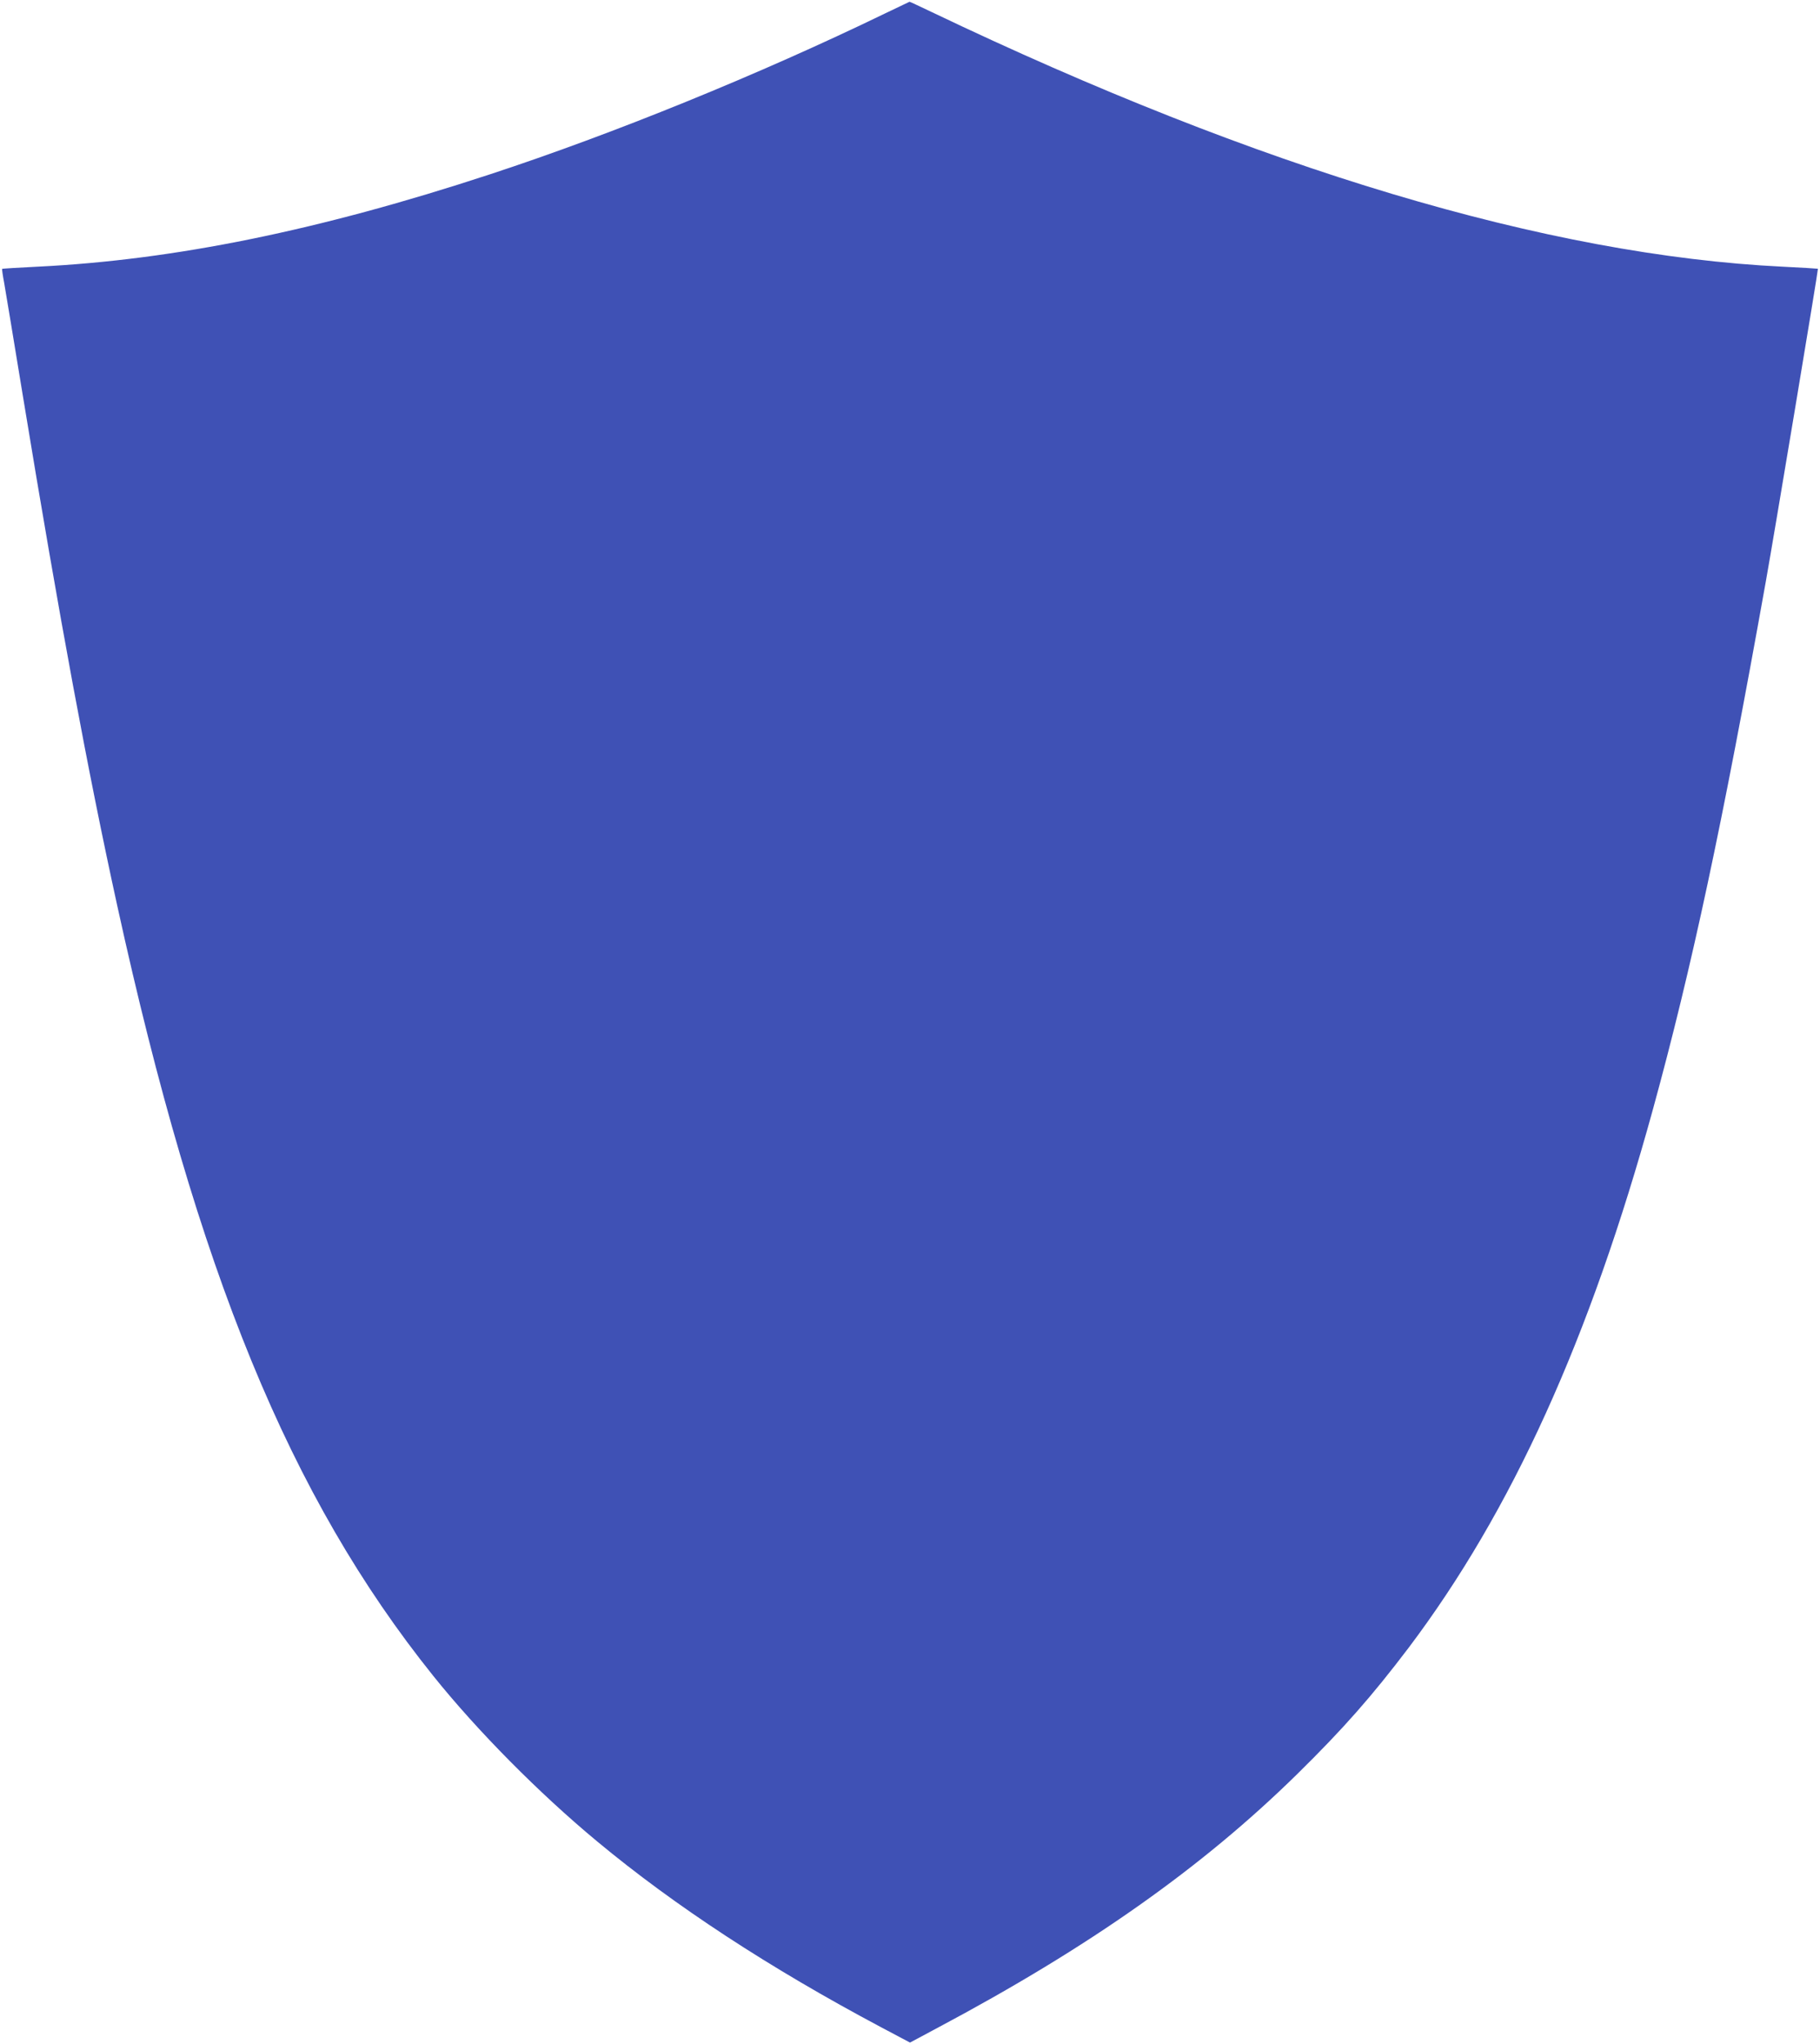 <?xml version="1.0" standalone="no"?>
<!DOCTYPE svg PUBLIC "-//W3C//DTD SVG 20010904//EN"
 "http://www.w3.org/TR/2001/REC-SVG-20010904/DTD/svg10.dtd">
<svg version="1.0" xmlns="http://www.w3.org/2000/svg"
 width="1140pt" height="1280pt" viewBox="0 0 1140 1280"
 preserveAspectRatio="xMidYMid meet">
<g transform="translate(0,1280) scale(0.1,-0.1)"
fill="#3f51b5" stroke="none">
<path d="M5540 12714 c-782 -379 -1700 -753 -2475 -1007 -1063 -349 -1971
-535 -2830 -577 -121 -6 -221 -12 -222 -14 -1 -1 4 -40 13 -87 8 -46 62 -370
119 -719 229 -1393 405 -2340 589 -3180 503 -2295 1080 -3703 1980 -4825 276
-344 662 -734 1026 -1036 486 -404 1081 -793 1777 -1163 l183 -97 172 92 c953
507 1657 1004 2252 1588 292 287 469 489 699 792 646 857 1135 1933 1531 3374
242 881 434 1779 706 3300 54 302 330 1958 327 1962 -2 1 -102 7 -222 13
-1471 72 -3274 612 -5328 1594 -76 36 -139 66 -140 65 -1 0 -72 -34 -157 -75z"/>
</g>
</svg>
